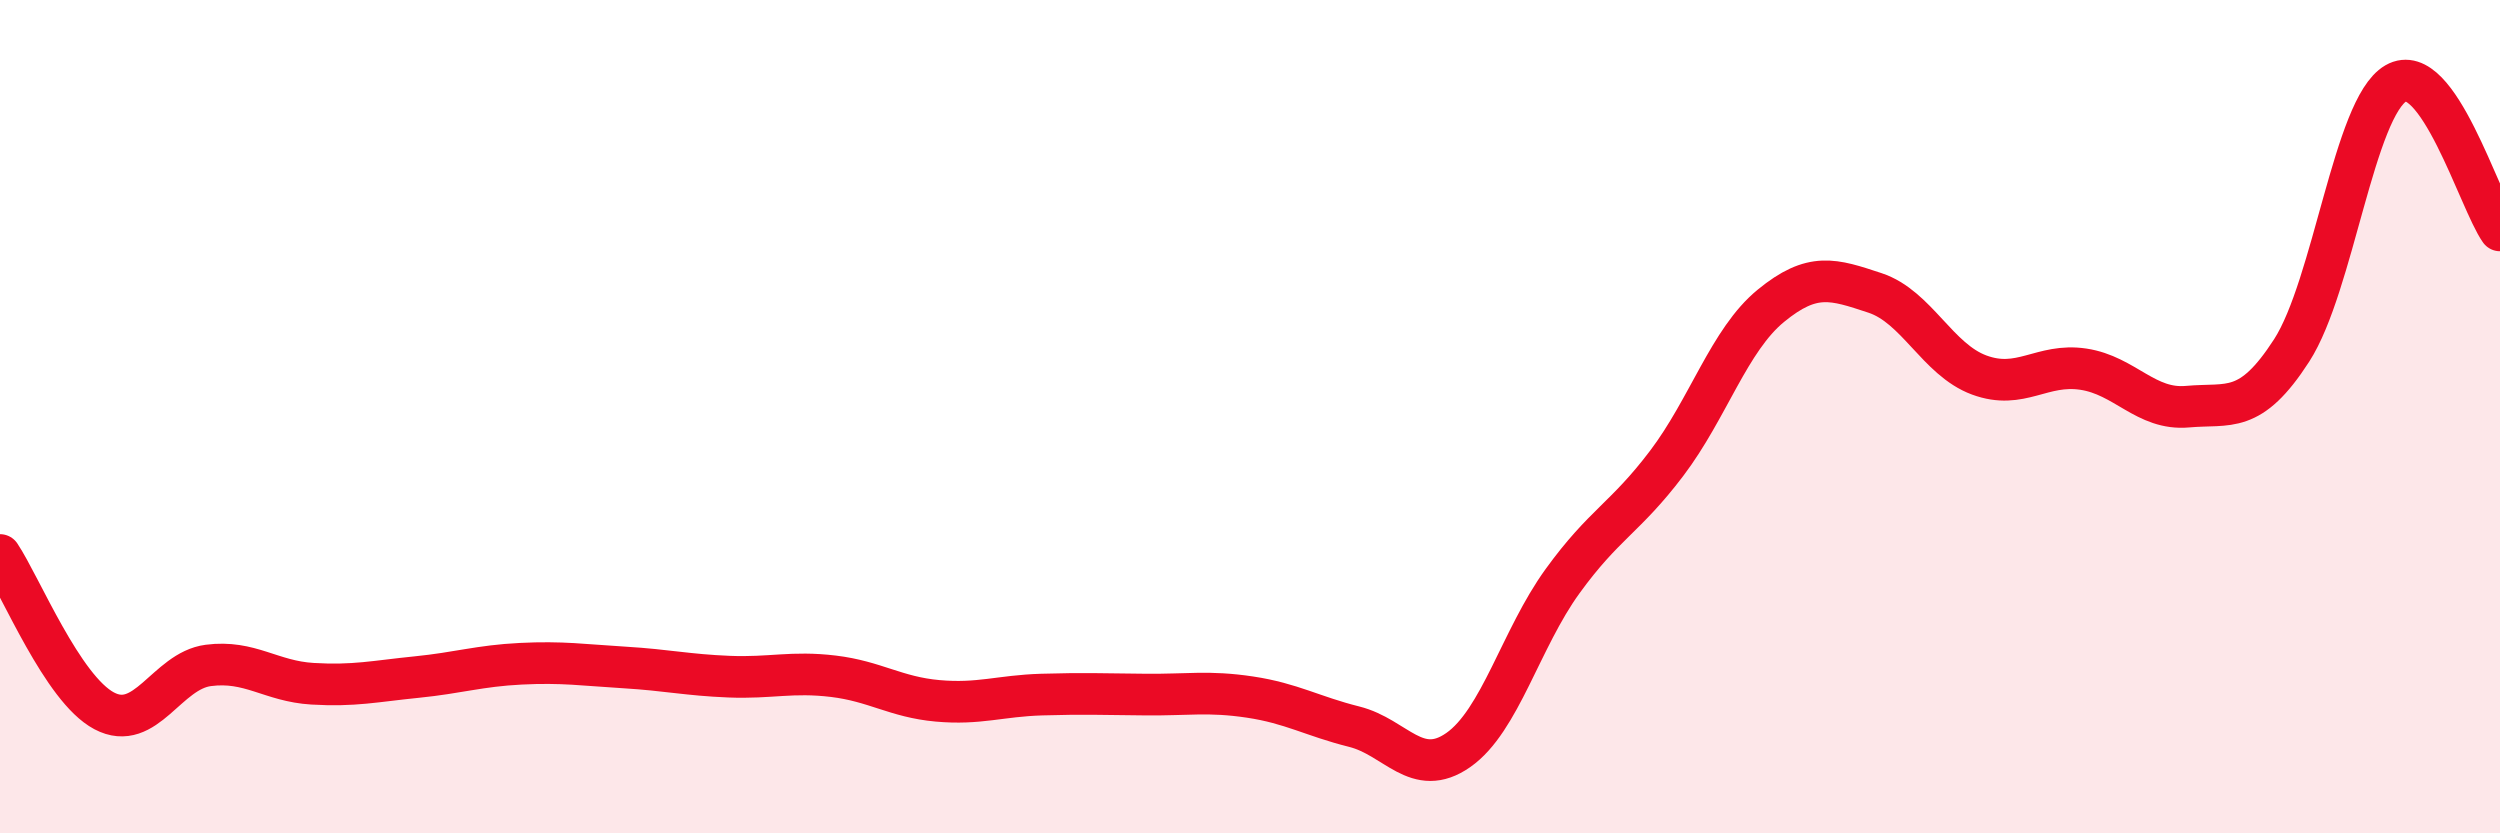 
    <svg width="60" height="20" viewBox="0 0 60 20" xmlns="http://www.w3.org/2000/svg">
      <path
        d="M 0,13.32 C 0.5,14.07 1.5,16.53 2.5,17.06 C 3.5,17.59 4,16.1 5,15.97 C 6,15.84 6.5,16.35 7.5,16.41 C 8.5,16.47 9,16.35 10,16.25 C 11,16.15 11.5,15.98 12.5,15.93 C 13.5,15.88 14,15.96 15,16.02 C 16,16.08 16.5,16.2 17.5,16.24 C 18.5,16.28 19,16.11 20,16.23 C 21,16.35 21.5,16.73 22.5,16.82 C 23.5,16.91 24,16.7 25,16.67 C 26,16.64 26.5,16.66 27.5,16.67 C 28.5,16.68 29,16.58 30,16.73 C 31,16.88 31.5,17.19 32.5,17.44 C 33.5,17.69 34,18.7 35,18 C 36,17.3 36.5,15.33 37.5,13.95 C 38.5,12.57 39,12.44 40,11.12 C 41,9.8 41.5,8.16 42.5,7.34 C 43.5,6.52 44,6.7 45,7.03 C 46,7.36 46.5,8.63 47.5,9 C 48.5,9.37 49,8.71 50,8.86 C 51,9.01 51.5,9.85 52.5,9.76 C 53.5,9.67 54,9.96 55,8.41 C 56,6.86 56.5,2.58 57.5,2 C 58.5,1.42 59.5,4.82 60,5.53L60 20L0 20Z"
        fill="#EB0A25"
        opacity="0.1"
        stroke-linecap="round"
        stroke-linejoin="round"
      />
      <path
        d="M 0,13.32 C 0.5,14.07 1.5,16.53 2.5,17.06 C 3.5,17.59 4,16.1 5,15.97 C 6,15.84 6.5,16.35 7.5,16.41 C 8.5,16.47 9,16.35 10,16.25 C 11,16.15 11.5,15.98 12.5,15.93 C 13.5,15.88 14,15.96 15,16.02 C 16,16.08 16.5,16.2 17.5,16.24 C 18.5,16.28 19,16.11 20,16.23 C 21,16.35 21.5,16.73 22.5,16.82 C 23.5,16.91 24,16.7 25,16.67 C 26,16.64 26.5,16.66 27.5,16.67 C 28.5,16.68 29,16.58 30,16.73 C 31,16.88 31.5,17.19 32.5,17.44 C 33.5,17.69 34,18.7 35,18 C 36,17.3 36.5,15.33 37.5,13.95 C 38.5,12.57 39,12.44 40,11.12 C 41,9.8 41.5,8.16 42.5,7.34 C 43.5,6.52 44,6.7 45,7.03 C 46,7.36 46.5,8.63 47.5,9 C 48.5,9.37 49,8.71 50,8.86 C 51,9.01 51.5,9.85 52.5,9.76 C 53.5,9.67 54,9.96 55,8.41 C 56,6.86 56.5,2.58 57.5,2 C 58.5,1.42 59.5,4.82 60,5.53"
        stroke="#EB0A25"
        stroke-width="1"
        fill="none"
        stroke-linecap="round"
        stroke-linejoin="round"
      />
    </svg>
  